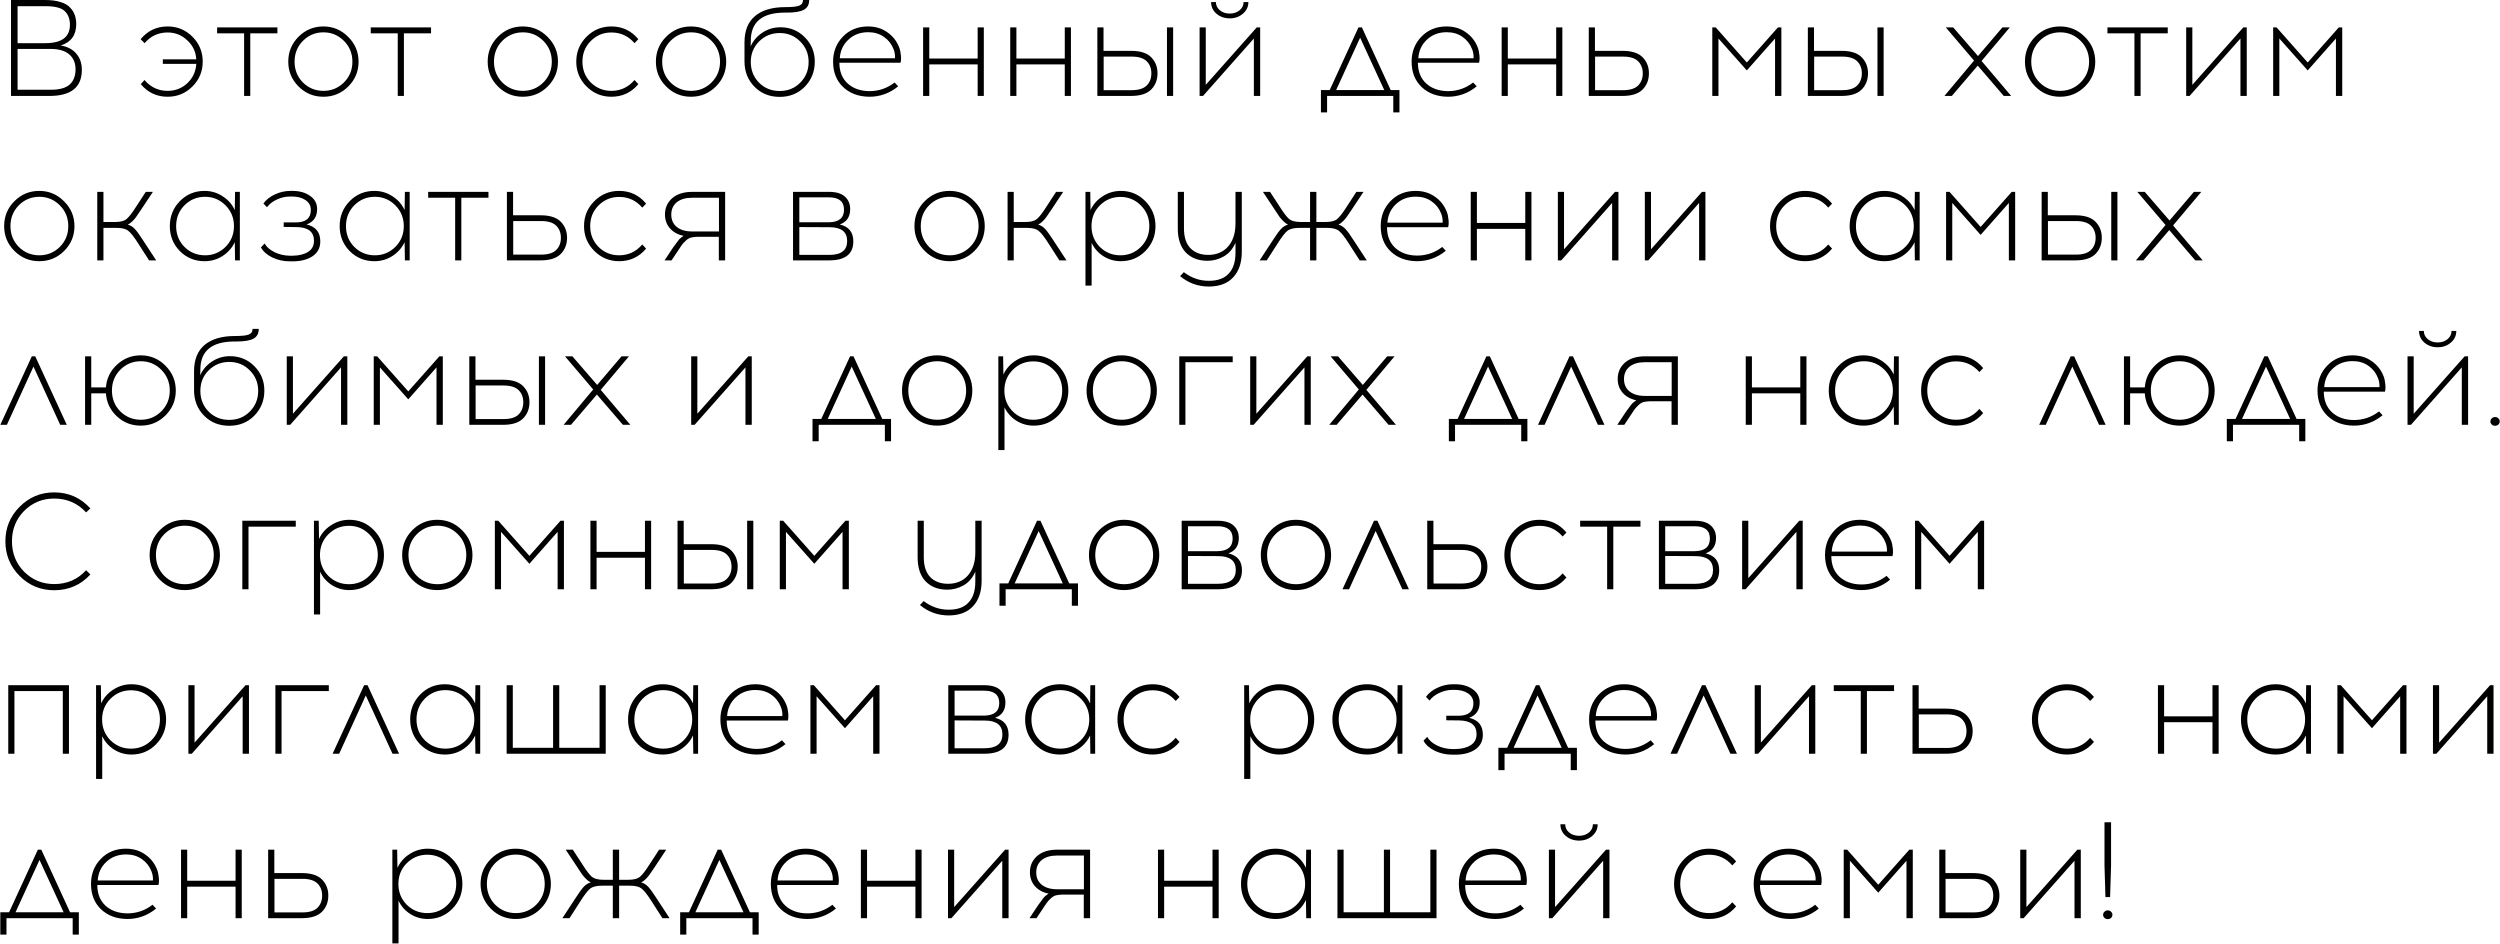 <?xml version="1.0" encoding="UTF-8"?> <svg xmlns="http://www.w3.org/2000/svg" width="2554" height="964" viewBox="0 0 2554 964" fill="none"><path d="M11.24 -6.67572e-06H45.68C52.12 -6.67572e-06 57.533 0.7 61.92 2.1C66.4 3.5 69.713 5.46 71.86 7.98C74.1 10.407 75.64 12.973 76.48 15.68C77.413 18.293 77.88 21.28 77.88 24.64C77.88 35.84 72.607 43.12 62.06 46.48C69.06 47.693 74.38 50.493 78.02 54.88C81.753 59.267 83.62 64.773 83.62 71.4C83.62 89.133 72.607 98 50.58 98H11.24V-6.67572e-06ZM17.96 6.3V44.1H46.24C63.04 44.1 71.44 37.847 71.44 25.34C71.44 19.46 69.713 14.84 66.26 11.48C62.807 8.027 56.133 6.3 46.24 6.3H17.96ZM17.96 49.98V91.7H51.56C60.707 91.7 67.24 89.927 71.16 86.38C75.173 82.74 77.18 77.56 77.18 70.84C77.18 64.307 75.033 59.22 70.74 55.58C66.54 51.847 60.147 49.98 51.56 49.98H17.96ZM171.257 27.02C181.15 27.02 189.597 30.52 196.597 37.52C203.597 44.52 207.097 53.013 207.097 63C207.097 72.893 203.597 81.34 196.597 88.34C189.597 95.34 181.15 98.84 171.257 98.84C160.15 98.84 151.003 94.547 143.817 85.96L147.597 81.76C153.943 89.133 161.83 92.82 171.257 92.82C179.097 92.82 185.817 90.207 191.417 84.98C197.017 79.66 200.05 73.08 200.517 65.24H166.357V60.62H200.517C200.05 52.873 196.97 46.387 191.277 41.16C185.677 35.84 179.003 33.18 171.257 33.18C161.737 33.18 153.897 36.82 147.737 44.1L143.677 40.04C150.863 31.36 160.057 27.02 171.257 27.02ZM255.684 34.02V98H249.384V34.02H221.804V28H283.404V34.02H255.684ZM304.994 37.52C311.994 30.52 320.441 27.02 330.334 27.02C340.227 27.02 348.674 30.567 355.674 37.66C362.767 44.66 366.314 53.107 366.314 63C366.314 72.893 362.814 81.34 355.814 88.34C348.814 95.34 340.321 98.84 330.334 98.84C320.441 98.84 311.994 95.34 304.994 88.34C297.994 81.34 294.494 72.893 294.494 63C294.494 53.013 297.994 44.52 304.994 37.52ZM330.474 33.04C322.261 33.04 315.261 35.933 309.474 41.72C303.781 47.507 300.934 54.6 300.934 63C300.934 71.4 303.781 78.493 309.474 84.28C315.261 89.973 322.261 92.82 330.474 92.82C338.594 92.82 345.547 89.973 351.334 84.28C357.121 78.493 360.014 71.4 360.014 63C360.014 54.6 357.121 47.507 351.334 41.72C345.547 35.933 338.594 33.04 330.474 33.04ZM412.638 34.02V98H406.338V34.02H378.758V28H440.358V34.02H412.638ZM508.705 37.52C515.705 30.52 524.152 27.02 534.045 27.02C543.938 27.02 552.385 30.567 559.385 37.66C566.478 44.66 570.025 53.107 570.025 63C570.025 72.893 566.525 81.34 559.525 88.34C552.525 95.34 544.032 98.84 534.045 98.84C524.152 98.84 515.705 95.34 508.705 88.34C501.705 81.34 498.205 72.893 498.205 63C498.205 53.013 501.705 44.52 508.705 37.52ZM534.185 33.04C525.972 33.04 518.972 35.933 513.185 41.72C507.492 47.507 504.645 54.6 504.645 63C504.645 71.4 507.492 78.493 513.185 84.28C518.972 89.973 525.972 92.82 534.185 92.82C542.305 92.82 549.258 89.973 555.045 84.28C560.832 78.493 563.725 71.4 563.725 63C563.725 54.6 560.832 47.507 555.045 41.72C549.258 35.933 542.305 33.04 534.185 33.04ZM624.553 27.02C635.753 27.02 644.946 31.36 652.133 40.04L648.213 44.1C641.959 36.82 634.073 33.18 624.553 33.18C616.339 33.18 609.339 36.073 603.553 41.86C597.859 47.553 595.013 54.6 595.013 63C595.013 71.4 597.859 78.493 603.553 84.28C609.339 89.973 616.339 92.82 624.553 92.82C633.979 92.82 641.866 89.133 648.213 81.76L652.133 85.96C644.946 94.547 635.753 98.84 624.553 98.84C614.659 98.84 606.213 95.34 599.213 88.34C592.213 81.34 588.713 72.893 588.713 63C588.713 53.013 592.213 44.52 599.213 37.52C606.213 30.52 614.659 27.02 624.553 27.02ZM680.56 37.52C687.56 30.52 696.007 27.02 705.9 27.02C715.794 27.02 724.24 30.567 731.24 37.66C738.334 44.66 741.88 53.107 741.88 63C741.88 72.893 738.38 81.34 731.38 88.34C724.38 95.34 715.887 98.84 705.9 98.84C696.007 98.84 687.56 95.34 680.56 88.34C673.56 81.34 670.06 72.893 670.06 63C670.06 53.013 673.56 44.52 680.56 37.52ZM706.04 33.04C697.827 33.04 690.827 35.933 685.04 41.72C679.347 47.507 676.5 54.6 676.5 63C676.5 71.4 679.347 78.493 685.04 84.28C690.827 89.973 697.827 92.82 706.04 92.82C714.16 92.82 721.114 89.973 726.9 84.28C732.687 78.493 735.58 71.4 735.58 63C735.58 54.6 732.687 47.507 726.9 41.72C721.114 35.933 714.16 33.04 706.04 33.04ZM820.348 -6.67572e-06H826.648C826.648 4.667 824.875 7.98 821.328 9.94C817.781 11.9 811.948 12.88 803.828 12.88H801.868C778.628 12.88 767.008 22.493 767.008 41.72L766.868 47.32C769.481 41.533 773.495 36.867 778.908 33.32C784.415 29.68 790.528 27.86 797.248 27.86C807.141 27.86 815.448 31.267 822.168 38.08C828.981 44.893 832.388 53.2 832.388 63C832.388 73.08 828.981 81.62 822.168 88.62C815.355 95.527 806.815 98.98 796.548 98.98C786.188 98.98 777.601 95.527 770.788 88.62C763.975 81.713 760.568 73.08 760.568 62.72V43.26C760.568 31.407 764.161 22.447 771.348 16.38C778.628 10.313 788.895 7.28 802.148 7.28C809.335 7.28 814.141 6.767 816.568 5.74C819.088 4.713 820.348 2.8 820.348 -6.67572e-06ZM817.408 42.28C811.715 36.587 804.761 33.74 796.548 33.74C788.335 33.74 781.335 36.587 775.548 42.28C769.855 47.973 767.008 54.973 767.008 63.28C767.008 71.68 769.808 78.727 775.408 84.42C781.008 90.113 788.055 92.96 796.548 92.96C804.948 92.96 811.948 90.113 817.548 84.42C823.241 78.727 826.088 71.68 826.088 63.28C826.088 54.973 823.195 47.973 817.408 42.28ZM886.776 27.02C894.336 27.02 900.869 28.98 906.376 32.9C911.976 36.727 916.036 41.86 918.556 48.3C919.489 50.633 920.096 53.433 920.376 56.7C920.656 59.873 920.516 62.347 919.956 64.12H857.516C857.516 72.987 860.316 80.033 865.916 85.26C871.609 90.393 879.029 93.007 888.176 93.1C897.789 93.1 906.376 90.16 913.936 84.28L917.576 88.2C908.896 95.293 899.096 98.84 888.176 98.84C877.163 98.747 868.203 95.433 861.296 88.9C854.483 82.367 851.076 73.733 851.076 63C851.076 52.92 854.389 44.427 861.016 37.52C867.736 30.52 876.323 27.02 886.776 27.02ZM886.916 32.9C878.796 32.9 872.029 35.467 866.616 40.6C861.296 45.64 858.403 51.94 857.936 59.5H914.356C914.543 56.233 914.029 53.107 912.816 50.12C910.763 44.893 907.496 40.74 903.016 37.66C898.536 34.487 893.169 32.9 886.916 32.9ZM1005.07 98H998.769V65.8H949.349V98H943.049V28H949.349V59.78H998.769V28H1005.07V98ZM1094.07 98H1087.77V65.8H1038.35V98H1032.05V28H1038.35V59.78H1087.77V28H1094.07V98ZM1127.36 51.94H1155.5C1164.92 51.94 1171.78 54.133 1176.08 58.52C1180.37 62.907 1182.52 68.367 1182.52 74.9C1182.52 81.527 1180.37 87.033 1176.08 91.42C1171.78 95.807 1164.92 98 1155.5 98H1121.06V28H1127.36V51.94ZM1198.48 98H1192.18V28H1198.48V98ZM1127.5 92.12H1156.06C1163.15 92.12 1168.28 90.533 1171.46 87.36C1174.63 84.187 1176.22 80.033 1176.22 74.9C1176.22 69.86 1174.63 65.753 1171.46 62.58C1168.28 59.407 1163.15 57.82 1156.06 57.82H1127.5V92.12ZM1269.75 14C1266.11 17.173 1261.63 18.76 1256.31 18.76C1250.99 18.76 1246.46 17.173 1242.73 14C1239.09 10.827 1237.27 6.86 1237.27 2.1H1242.17C1242.17 5.46 1243.52 8.26 1246.23 10.5C1248.94 12.74 1252.3 13.86 1256.31 13.86C1260.32 13.86 1263.68 12.74 1266.39 10.5C1269.1 8.26 1270.45 5.46 1270.45 2.1H1275.35C1275.35 6.86 1273.48 10.827 1269.75 14ZM1287.39 98H1280.95V39.34L1229.01 98H1225.51V28H1231.81V86.66L1283.89 28H1287.39V98ZM1429.68 114.8H1423.38V98H1355.76V114.8H1349.46V91.98H1358.42L1387.82 28H1391.32L1420.72 91.98H1429.68V114.8ZM1389.5 38.5L1365 91.98H1414.14L1389.5 38.5ZM1477.81 27.02C1485.37 27.02 1491.9 28.98 1497.41 32.9C1503.01 36.727 1507.07 41.86 1509.59 48.3C1510.52 50.633 1511.13 53.433 1511.41 56.7C1511.69 59.873 1511.55 62.347 1510.99 64.12H1448.55C1448.55 72.987 1451.35 80.033 1456.95 85.26C1462.64 90.393 1470.06 93.007 1479.21 93.1C1488.82 93.1 1497.41 90.16 1504.97 84.28L1508.61 88.2C1499.93 95.293 1490.13 98.84 1479.21 98.84C1468.2 98.747 1459.24 95.433 1452.33 88.9C1445.52 82.367 1442.11 73.733 1442.11 63C1442.11 52.92 1445.42 44.427 1452.05 37.52C1458.77 30.52 1467.36 27.02 1477.81 27.02ZM1477.95 32.9C1469.83 32.9 1463.06 35.467 1457.65 40.6C1452.33 45.64 1449.44 51.94 1448.97 59.5H1505.39C1505.58 56.233 1505.06 53.107 1503.85 50.12C1501.8 44.893 1498.53 40.74 1494.05 37.66C1489.57 34.487 1484.2 32.9 1477.95 32.9ZM1596.1 98H1589.8V65.8H1540.38V98H1534.08V28H1540.38V59.78H1589.8V28H1596.1V98ZM1629.39 51.94H1657.53C1666.96 51.94 1673.82 54.133 1678.11 58.52C1682.4 62.907 1684.55 68.367 1684.55 74.9C1684.55 81.527 1682.4 87.033 1678.11 91.42C1673.82 95.807 1666.96 98 1657.53 98H1623.09V28H1629.39V51.94ZM1629.53 92.12H1658.09C1665.18 92.12 1670.32 90.533 1673.49 87.36C1676.66 84.187 1678.25 80.033 1678.25 74.9C1678.25 69.86 1676.66 65.753 1673.49 62.58C1670.32 59.407 1665.18 57.82 1658.09 57.82H1629.53V92.12ZM1819.84 98H1813.4V39.34L1784.56 71.96L1755.58 39.34V98H1749.28V28H1752.78L1784.56 63.84L1816.34 28H1819.84V98ZM1853.2 51.94H1881.34C1890.76 51.94 1897.62 54.133 1901.92 58.52C1906.21 62.907 1908.36 68.367 1908.36 74.9C1908.36 81.527 1906.21 87.033 1901.92 91.42C1897.62 95.807 1890.76 98 1881.34 98H1846.9V28H1853.2V51.94ZM1924.32 98H1918.02V28H1924.32V98ZM1853.34 92.12H1881.9C1888.99 92.12 1894.12 90.533 1897.3 87.36C1900.47 84.187 1902.06 80.033 1902.06 74.9C1902.06 69.86 1900.47 65.753 1897.3 62.58C1894.12 59.407 1888.99 57.82 1881.9 57.82H1853.34V92.12ZM2020.45 67.06L1993.99 98H1986.43L2016.67 61.88L1987.83 28H1995.39L2020.73 57.26L2045.65 28H2053.21L2024.37 62.3L2054.61 98H2047.05L2020.45 67.06ZM2079.19 37.52C2086.19 30.52 2094.64 27.02 2104.53 27.02C2114.43 27.02 2122.87 30.567 2129.87 37.66C2136.97 44.66 2140.51 53.107 2140.51 63C2140.51 72.893 2137.01 81.34 2130.01 88.34C2123.01 95.34 2114.52 98.84 2104.53 98.84C2094.64 98.84 2086.19 95.34 2079.19 88.34C2072.19 81.34 2068.69 72.893 2068.69 63C2068.69 53.013 2072.19 44.52 2079.19 37.52ZM2104.67 33.04C2096.46 33.04 2089.46 35.933 2083.67 41.72C2077.98 47.507 2075.13 54.6 2075.13 63C2075.13 71.4 2077.98 78.493 2083.67 84.28C2089.46 89.973 2096.46 92.82 2104.67 92.82C2112.79 92.82 2119.75 89.973 2125.53 84.28C2131.32 78.493 2134.21 71.4 2134.21 63C2134.21 54.6 2131.32 47.507 2125.53 41.72C2119.75 35.933 2112.79 33.04 2104.67 33.04ZM2186.84 34.02V98H2180.54V34.02H2152.96V28H2214.56V34.02H2186.84ZM2295.28 98H2288.84V39.34L2236.9 98H2233.4V28H2239.7V86.66L2291.78 28H2295.28V98ZM2392.83 98H2386.39V39.34L2357.55 71.96L2328.57 39.34V98H2322.27V28H2325.77L2357.55 63.84L2389.33 28H2392.83V98ZM14.74 205.52C21.74 198.52 30.187 195.02 40.08 195.02C49.973 195.02 58.42 198.567 65.42 205.66C72.513 212.66 76.06 221.107 76.06 231C76.06 240.893 72.56 249.34 65.56 256.34C58.56 263.34 50.067 266.84 40.08 266.84C30.187 266.84 21.74 263.34 14.74 256.34C7.74 249.34 4.24 240.893 4.24 231C4.24 221.013 7.74 212.52 14.74 205.52ZM40.22 201.04C32.007 201.04 25.007 203.933 19.22 209.72C13.527 215.507 10.68 222.6 10.68 231C10.68 239.4 13.527 246.493 19.22 252.28C25.007 257.973 32.007 260.82 40.22 260.82C48.34 260.82 55.293 257.973 61.08 252.28C66.867 246.493 69.76 239.4 69.76 231C69.76 222.6 66.867 215.507 61.08 209.72C55.293 203.933 48.34 201.04 40.22 201.04ZM152.294 266L141.234 248.78C137.034 242.153 133.674 237.86 131.154 235.9C128.728 233.847 124.808 232.82 119.394 232.82H105.674V266H99.374V196H105.674V226.8H117.434C122.848 226.8 126.768 225.82 129.194 223.86C131.714 221.807 135.074 217.467 139.274 210.84L148.934 196H156.214L144.314 213.92C142.074 217.373 140.394 219.847 139.274 221.34C138.248 222.833 136.941 224.373 135.354 225.96C133.768 227.547 132.181 228.713 130.594 229.46C133.488 230.3 135.961 231.887 138.014 234.22C140.068 236.46 142.821 240.287 146.274 245.7L159.574 266H152.294ZM245.038 266H240.138L239.858 247.38C237.151 253.167 232.998 257.88 227.398 261.52C221.891 265.067 215.731 266.84 208.918 266.84C199.024 266.84 190.624 263.387 183.718 256.48C176.904 249.48 173.498 240.987 173.498 231C173.498 221.013 176.904 212.52 183.718 205.52C190.624 198.52 199.024 195.02 208.918 195.02C215.731 195.02 221.891 196.84 227.398 200.48C232.998 204.027 237.151 208.74 239.858 214.62L240.138 196H245.038V266ZM209.478 260.82C217.598 260.82 224.551 257.973 230.338 252.28C236.124 246.493 239.018 239.4 239.018 231C239.018 222.6 236.124 215.507 230.338 209.72C224.551 203.933 217.598 201.04 209.478 201.04C201.264 201.04 194.264 203.933 188.478 209.72C182.784 215.507 179.938 222.6 179.938 231C179.938 239.4 182.784 246.493 188.478 252.28C194.264 257.973 201.264 260.82 209.478 260.82ZM313.207 229.32C322.54 231.467 327.207 237.207 327.207 246.54C327.207 253.167 324.547 258.253 319.227 261.8C314 265.253 307.28 266.98 299.067 266.98H295.987C289.547 266.98 283.527 265.627 277.927 262.92C272.42 260.12 268.64 256.713 266.587 252.7L270.367 248.78C272.327 252.327 275.687 255.267 280.447 257.6C285.207 259.933 290.387 261.147 295.987 261.24H298.927C305.46 261.147 310.734 259.84 314.747 257.32C318.76 254.8 320.767 251.02 320.767 245.98C320.767 236.74 314.747 232.073 302.707 231.98L289.827 231.84V227.22H302.147C312.414 227.22 317.547 222.973 317.547 214.48C317.547 210.187 315.727 206.827 312.087 204.4C308.54 201.973 303.967 200.76 298.367 200.76H296.407C291.74 200.76 287.214 201.787 282.827 203.84C278.534 205.8 275.174 208.413 272.747 211.68L269.107 207.9C271.814 204.073 275.687 200.993 280.727 198.66C285.86 196.233 291.18 195.02 296.687 195.02H298.787C305.974 195.02 311.947 196.7 316.707 200.06C321.56 203.42 323.987 207.9 323.987 213.5C323.987 221.433 320.394 226.707 313.207 229.32ZM418.534 266H413.634L413.354 247.38C410.647 253.167 406.494 257.88 400.894 261.52C395.387 265.067 389.227 266.84 382.414 266.84C372.521 266.84 364.121 263.387 357.214 256.48C350.401 249.48 346.994 240.987 346.994 231C346.994 221.013 350.401 212.52 357.214 205.52C364.121 198.52 372.521 195.02 382.414 195.02C389.227 195.02 395.387 196.84 400.894 200.48C406.494 204.027 410.647 208.74 413.354 214.62L413.634 196H418.534V266ZM382.974 260.82C391.094 260.82 398.047 257.973 403.834 252.28C409.621 246.493 412.514 239.4 412.514 231C412.514 222.6 409.621 215.507 403.834 209.72C398.047 203.933 391.094 201.04 382.974 201.04C374.761 201.04 367.761 203.933 361.974 209.72C356.281 215.507 353.434 222.6 353.434 231C353.434 239.4 356.281 246.493 361.974 252.28C367.761 257.973 374.761 260.82 382.974 260.82ZM471.29 202.02V266H464.99V202.02H437.41V196H499.01V202.02H471.29ZM524.154 219.94H552.294C561.721 219.94 568.581 222.133 572.874 226.52C577.167 230.907 579.314 236.367 579.314 242.9C579.314 249.527 577.167 255.033 572.874 259.42C568.581 263.807 561.721 266 552.294 266H517.854V196H524.154V219.94ZM524.294 260.12H552.854C559.947 260.12 565.081 258.533 568.254 255.36C571.427 252.187 573.014 248.033 573.014 242.9C573.014 237.86 571.427 233.753 568.254 230.58C565.081 227.407 559.947 225.82 552.854 225.82H524.294V260.12ZM632.482 195.02C643.682 195.02 652.876 199.36 660.062 208.04L656.142 212.1C649.889 204.82 642.002 201.18 632.482 201.18C624.269 201.18 617.269 204.073 611.482 209.86C605.789 215.553 602.942 222.6 602.942 231C602.942 239.4 605.789 246.493 611.482 252.28C617.269 257.973 624.269 260.82 632.482 260.82C641.909 260.82 649.796 257.133 656.142 249.76L660.062 253.96C652.876 262.547 643.682 266.84 632.482 266.84C622.589 266.84 614.142 263.34 607.142 256.34C600.142 249.34 596.642 240.893 596.642 231C596.642 221.013 600.142 212.52 607.142 205.52C614.142 198.52 622.589 195.02 632.482 195.02ZM740.794 266H734.354V241.92H712.374C709.668 242.013 707.428 242.293 705.654 242.76C703.974 243.227 702.248 244.3 700.474 245.98C698.701 247.66 697.348 249.153 696.414 250.46C695.481 251.767 693.801 254.287 691.374 258.02L686.054 266H678.914L685.494 256.06C685.961 255.313 686.708 254.193 687.734 252.7C688.854 251.113 689.648 250.04 690.114 249.48C690.581 248.827 691.234 247.94 692.074 246.82C692.914 245.7 693.568 244.86 694.034 244.3C694.594 243.74 695.248 243.18 695.994 242.62C696.834 241.967 697.628 241.407 698.374 240.94C692.494 239.727 687.828 237.16 684.374 233.24C681.014 229.32 679.334 224.653 679.334 219.24C679.334 212.427 681.761 206.873 686.614 202.58C691.561 198.193 698.514 196 707.474 196H740.794V266ZM734.494 202.02H707.054C700.428 202.02 695.201 203.56 691.374 206.64C687.641 209.72 685.774 213.92 685.774 219.24C685.774 224.56 687.641 228.76 691.374 231.84C695.201 234.92 700.428 236.46 707.054 236.46H734.494V202.02ZM810.159 196H846.839C854.212 196 859.672 197.633 863.219 200.9C866.765 204.167 868.539 208.413 868.539 213.64C868.539 221.573 864.992 226.8 857.899 229.32C867.139 231.467 871.759 237.207 871.759 246.54C871.759 259.513 863.545 266 847.119 266H810.159V196ZM816.599 201.6V227.08H846.699C857.059 226.987 862.239 222.693 862.239 214.2C862.239 205.8 857.059 201.6 846.699 201.6H816.599ZM816.599 260.4H847.259C859.392 260.4 865.459 255.687 865.459 246.26C865.459 236.833 859.439 232.12 847.399 232.12L816.599 231.98V260.4ZM944.701 205.52C951.701 198.52 960.148 195.02 970.041 195.02C979.934 195.02 988.381 198.567 995.381 205.66C1002.47 212.66 1006.02 221.107 1006.02 231C1006.02 240.893 1002.52 249.34 995.521 256.34C988.521 263.34 980.028 266.84 970.041 266.84C960.148 266.84 951.701 263.34 944.701 256.34C937.701 249.34 934.201 240.893 934.201 231C934.201 221.013 937.701 212.52 944.701 205.52ZM970.181 201.04C961.968 201.04 954.968 203.933 949.181 209.72C943.488 215.507 940.641 222.6 940.641 231C940.641 239.4 943.488 246.493 949.181 252.28C954.968 257.973 961.968 260.82 970.181 260.82C978.301 260.82 985.254 257.973 991.041 252.28C996.828 246.493 999.721 239.4 999.721 231C999.721 222.6 996.828 215.507 991.041 209.72C985.254 203.933 978.301 201.04 970.181 201.04ZM1082.26 266L1071.2 248.78C1067 242.153 1063.64 237.86 1061.12 235.9C1058.69 233.847 1054.77 232.82 1049.36 232.82H1035.64V266H1029.34V196H1035.64V226.8H1047.4C1052.81 226.8 1056.73 225.82 1059.16 223.86C1061.68 221.807 1065.04 217.467 1069.24 210.84L1078.9 196H1086.18L1074.28 213.92C1072.04 217.373 1070.36 219.847 1069.24 221.34C1068.21 222.833 1066.9 224.373 1065.32 225.96C1063.73 227.547 1062.14 228.713 1060.56 229.46C1063.45 230.3 1065.92 231.887 1067.98 234.22C1070.03 236.46 1072.78 240.287 1076.24 245.7L1089.54 266H1082.26ZM1145.03 195.02C1154.92 195.02 1163.27 198.52 1170.09 205.52C1176.99 212.52 1180.45 221.013 1180.45 231C1180.45 240.987 1176.99 249.48 1170.09 256.48C1163.27 263.387 1154.92 266.84 1145.03 266.84C1138.49 266.84 1132.52 265.113 1127.11 261.66C1121.79 258.207 1117.82 253.68 1115.21 248.08V291.76H1108.91V196H1113.81L1114.09 214.62C1116.79 208.74 1120.95 204.027 1126.55 200.48C1132.15 196.84 1138.31 195.02 1145.03 195.02ZM1165.47 209.86C1159.77 204.073 1152.82 201.18 1144.61 201.18C1136.39 201.18 1129.39 204.073 1123.61 209.86C1117.91 215.553 1115.07 222.6 1115.07 231C1115.07 239.4 1117.91 246.493 1123.61 252.28C1129.39 257.973 1136.39 260.82 1144.61 260.82C1152.82 260.82 1159.77 257.973 1165.47 252.28C1171.25 246.493 1174.15 239.4 1174.15 231C1174.15 222.6 1171.25 215.553 1165.47 209.86ZM1268.61 196V257.32C1268.61 268.333 1265.71 276.967 1259.93 283.22C1254.23 289.473 1245.97 292.647 1235.15 292.74C1223.95 292.74 1214.1 289.193 1205.61 282.1L1209.39 278.04C1217.23 284.013 1225.81 286.953 1235.15 286.86C1244.11 286.86 1250.83 284.387 1255.31 279.44C1259.88 274.587 1262.17 267.54 1262.17 258.3V247.94C1259.55 254.193 1255.59 258.86 1250.27 261.94C1244.95 264.927 1239.39 266.42 1233.61 266.42C1224.27 266.42 1216.85 263.573 1211.35 257.88C1205.93 252.093 1203.23 243.973 1203.23 233.52V196H1209.53V233.24C1209.53 242.2 1211.72 248.967 1216.11 253.54C1220.59 258.113 1226.65 260.4 1234.31 260.4C1242.8 260.4 1249.57 257.553 1254.61 251.86C1259.65 246.073 1262.17 238.233 1262.17 228.34V196H1268.61ZM1389.04 266L1377.98 248.78C1373.78 242.153 1370.42 237.86 1367.9 235.9C1365.48 233.847 1361.51 232.82 1356 232.82H1344.8V266H1338.36V232.82H1327.16C1321.66 232.82 1317.64 233.847 1315.12 235.9C1312.7 237.86 1309.38 242.153 1305.18 248.78L1294.12 266H1286.84L1300.14 245.7C1303.6 240.287 1306.35 236.46 1308.4 234.22C1310.46 231.887 1312.93 230.3 1315.82 229.46C1314.24 228.713 1312.65 227.547 1311.06 225.96C1309.48 224.373 1308.12 222.833 1307 221.34C1305.98 219.847 1304.34 217.373 1302.1 213.92L1290.2 196H1297.48L1307.14 210.84C1311.34 217.467 1314.66 221.807 1317.08 223.86C1319.6 225.82 1323.62 226.8 1329.12 226.8H1338.36V196H1344.8V226.8H1354.04C1359.55 226.8 1363.52 225.82 1365.94 223.86C1368.46 221.807 1371.82 217.467 1376.02 210.84L1385.68 196H1392.96L1381.06 213.92C1378.82 217.373 1377.14 219.847 1376.02 221.34C1375 222.833 1373.69 224.373 1372.1 225.96C1370.52 227.547 1368.93 228.713 1367.34 229.46C1370.24 230.3 1372.71 231.887 1374.76 234.22C1376.82 236.46 1379.57 240.287 1383.02 245.7L1396.32 266H1389.04ZM1446.23 195.02C1453.79 195.02 1460.32 196.98 1465.83 200.9C1471.43 204.727 1475.49 209.86 1478.01 216.3C1478.94 218.633 1479.55 221.433 1479.83 224.7C1480.11 227.873 1479.97 230.347 1479.41 232.12H1416.97C1416.97 240.987 1419.77 248.033 1425.37 253.26C1431.06 258.393 1438.48 261.007 1447.63 261.1C1457.24 261.1 1465.83 258.16 1473.39 252.28L1477.03 256.2C1468.35 263.293 1458.55 266.84 1447.63 266.84C1436.62 266.747 1427.66 263.433 1420.75 256.9C1413.94 250.367 1410.53 241.733 1410.53 231C1410.53 220.92 1413.84 212.427 1420.47 205.52C1427.19 198.52 1435.78 195.02 1446.23 195.02ZM1446.37 200.9C1438.25 200.9 1431.48 203.467 1426.07 208.6C1420.75 213.64 1417.86 219.94 1417.39 227.5H1473.81C1474 224.233 1473.48 221.107 1472.27 218.12C1470.22 212.893 1466.95 208.74 1462.47 205.66C1457.99 202.487 1452.62 200.9 1446.37 200.9ZM1564.52 266H1558.22V233.8H1508.8V266H1502.5V196H1508.8V227.78H1558.22V196H1564.52V266ZM1653.39 266H1646.95V207.34L1595.01 266H1591.51V196H1597.81V254.66L1649.89 196H1653.39V266ZM1742.25 266H1735.81V207.34L1683.87 266H1680.37V196H1686.67V254.66L1738.75 196H1742.25V266ZM1844.08 195.02C1855.28 195.02 1864.48 199.36 1871.66 208.04L1867.74 212.1C1861.49 204.82 1853.6 201.18 1844.08 201.18C1835.87 201.18 1828.87 204.073 1823.08 209.86C1817.39 215.553 1814.54 222.6 1814.54 231C1814.54 239.4 1817.39 246.493 1823.08 252.28C1828.87 257.973 1835.87 260.82 1844.08 260.82C1853.51 260.82 1861.4 257.133 1867.74 249.76L1871.66 253.96C1864.48 262.547 1855.28 266.84 1844.08 266.84C1834.19 266.84 1825.74 263.34 1818.74 256.34C1811.74 249.34 1808.24 240.893 1808.24 231C1808.24 221.013 1811.74 212.52 1818.74 205.52C1825.74 198.52 1834.19 195.02 1844.08 195.02ZM1961.13 266H1956.23L1955.95 247.38C1953.24 253.167 1949.09 257.88 1943.49 261.52C1937.98 265.067 1931.82 266.84 1925.01 266.84C1915.12 266.84 1906.72 263.387 1899.81 256.48C1893 249.48 1889.59 240.987 1889.59 231C1889.59 221.013 1893 212.52 1899.81 205.52C1906.72 198.52 1915.12 195.02 1925.01 195.02C1931.82 195.02 1937.98 196.84 1943.49 200.48C1949.09 204.027 1953.24 208.74 1955.95 214.62L1956.23 196H1961.13V266ZM1925.57 260.82C1933.69 260.82 1940.64 257.973 1946.43 252.28C1952.22 246.493 1955.11 239.4 1955.11 231C1955.11 222.6 1952.22 215.507 1946.43 209.72C1940.64 203.933 1933.69 201.04 1925.57 201.04C1917.36 201.04 1910.36 203.933 1904.57 209.72C1898.88 215.507 1896.03 222.6 1896.03 231C1896.03 239.4 1898.88 246.493 1904.57 252.28C1910.36 257.973 1917.36 260.82 1925.57 260.82ZM2058.69 266H2052.25V207.34L2023.41 239.96L1994.43 207.34V266H1988.13V196H1991.63L2023.41 231.84L2055.19 196H2058.69V266ZM2092.04 219.94H2120.18C2129.61 219.94 2136.47 222.133 2140.76 226.52C2145.06 230.907 2147.2 236.367 2147.2 242.9C2147.2 249.527 2145.06 255.033 2140.76 259.42C2136.47 263.807 2129.61 266 2120.18 266H2085.74V196H2092.04V219.94ZM2163.16 266H2156.86V196H2163.16V266ZM2092.18 260.12H2120.74C2127.84 260.12 2132.97 258.533 2136.14 255.36C2139.32 252.187 2140.9 248.033 2140.9 242.9C2140.9 237.86 2139.32 233.753 2136.14 230.58C2132.97 227.407 2127.84 225.82 2120.74 225.82H2092.18V260.12ZM2216.1 235.06L2189.64 266H2182.08L2212.32 229.88L2183.48 196H2191.04L2216.38 225.26L2241.3 196H2248.86L2220.02 230.3L2250.26 266H2242.7L2216.1 235.06ZM34.2 374.5L7.04 434H0.32L32.52 364H36.02L68.22 434H61.5L34.2 374.5ZM143.757 363.02C153.65 363.02 162.097 366.567 169.097 373.66C176.097 380.66 179.597 389.107 179.597 399C179.597 408.893 176.097 417.34 169.097 424.34C162.097 431.34 153.65 434.84 143.757 434.84C134.33 434.84 126.21 431.667 119.397 425.32C112.583 418.973 108.85 411.133 108.197 401.8H93.217V434H86.917V364H93.217V395.78H108.197C108.943 386.54 112.723 378.793 119.537 372.54C126.35 366.193 134.423 363.02 143.757 363.02ZM143.897 428.82C152.017 428.82 158.97 425.973 164.757 420.28C170.543 414.493 173.437 407.4 173.437 399C173.437 390.6 170.543 383.507 164.757 377.72C158.97 371.933 152.017 369.04 143.897 369.04C135.683 369.04 128.683 371.933 122.897 377.72C117.203 383.507 114.357 390.6 114.357 399C114.357 407.4 117.203 414.493 122.897 420.28C128.683 425.973 135.683 428.82 143.897 428.82ZM258.024 336H264.324C264.324 340.667 262.551 343.98 259.004 345.94C255.457 347.9 249.624 348.88 241.504 348.88H239.544C216.304 348.88 204.684 358.493 204.684 377.72L204.544 383.32C207.157 377.533 211.171 372.867 216.584 369.32C222.091 365.68 228.204 363.86 234.924 363.86C244.817 363.86 253.124 367.267 259.844 374.08C266.657 380.893 270.064 389.2 270.064 399C270.064 409.08 266.657 417.62 259.844 424.62C253.031 431.527 244.491 434.98 234.224 434.98C223.864 434.98 215.277 431.527 208.464 424.62C201.651 417.713 198.244 409.08 198.244 398.72V379.26C198.244 367.407 201.837 358.447 209.024 352.38C216.304 346.313 226.571 343.28 239.824 343.28C247.011 343.28 251.817 342.767 254.244 341.74C256.764 340.713 258.024 338.8 258.024 336ZM255.084 378.28C249.391 372.587 242.437 369.74 234.224 369.74C226.011 369.74 219.011 372.587 213.224 378.28C207.531 383.973 204.684 390.973 204.684 399.28C204.684 407.68 207.484 414.727 213.084 420.42C218.684 426.113 225.731 428.96 234.224 428.96C242.624 428.96 249.624 426.113 255.224 420.42C260.917 414.727 263.764 407.68 263.764 399.28C263.764 390.973 260.871 383.973 255.084 378.28ZM354.832 434H348.392V375.34L296.452 434H292.952V364H299.252V422.66L351.332 364H354.832V434ZM452.379 434H445.939V375.34L417.099 407.96L388.119 375.34V434H381.819V364H385.319L417.099 399.84L448.879 364H452.379V434ZM485.736 387.94H513.876C523.303 387.94 530.163 390.133 534.456 394.52C538.749 398.907 540.896 404.367 540.896 410.9C540.896 417.527 538.749 423.033 534.456 427.42C530.163 431.807 523.303 434 513.876 434H479.436V364H485.736V387.94ZM556.856 434H550.556V364H556.856V434ZM485.876 428.12H514.436C521.529 428.12 526.663 426.533 529.836 423.36C533.009 420.187 534.596 416.033 534.596 410.9C534.596 405.86 533.009 401.753 529.836 398.58C526.663 395.407 521.529 393.82 514.436 393.82H485.876V428.12ZM609.789 403.06L583.329 434H575.769L606.009 397.88L577.169 364H584.729L610.069 393.26L634.989 364H642.549L613.709 398.3L643.949 434H636.389L609.789 403.06ZM767.996 434H761.556V375.34L709.616 434H706.116V364H712.416V422.66L764.496 364H767.996V434ZM910.286 450.8H903.986V434H836.366V450.8H830.066V427.98H839.026L868.426 364H871.926L901.326 427.98H910.286V450.8ZM870.106 374.5L845.606 427.98H894.746L870.106 374.5ZM931.986 373.52C938.986 366.52 947.433 363.02 957.326 363.02C967.219 363.02 975.666 366.567 982.666 373.66C989.759 380.66 993.306 389.107 993.306 399C993.306 408.893 989.806 417.34 982.806 424.34C975.806 431.34 967.313 434.84 957.326 434.84C947.433 434.84 938.986 431.34 931.986 424.34C924.986 417.34 921.486 408.893 921.486 399C921.486 389.013 924.986 380.52 931.986 373.52ZM957.466 369.04C949.253 369.04 942.253 371.933 936.466 377.72C930.773 383.507 927.926 390.6 927.926 399C927.926 407.4 930.773 414.493 936.466 420.28C942.253 425.973 949.253 428.82 957.466 428.82C965.586 428.82 972.539 425.973 978.326 420.28C984.113 414.493 987.006 407.4 987.006 399C987.006 390.6 984.113 383.507 978.326 377.72C972.539 371.933 965.586 369.04 957.466 369.04ZM1056.02 363.02C1065.92 363.02 1074.27 366.52 1081.08 373.52C1087.99 380.52 1091.44 389.013 1091.44 399C1091.44 408.987 1087.99 417.48 1081.08 424.48C1074.27 431.387 1065.92 434.84 1056.02 434.84C1049.49 434.84 1043.52 433.113 1038.1 429.66C1032.78 426.207 1028.82 421.68 1026.2 416.08V459.76H1019.9V364H1024.8L1025.08 382.62C1027.79 376.74 1031.94 372.027 1037.54 368.48C1043.14 364.84 1049.3 363.02 1056.02 363.02ZM1076.46 377.86C1070.77 372.073 1063.82 369.18 1055.6 369.18C1047.39 369.18 1040.39 372.073 1034.6 377.86C1028.91 383.553 1026.06 390.6 1026.06 399C1026.06 407.4 1028.91 414.493 1034.6 420.28C1040.39 425.973 1047.39 428.82 1055.6 428.82C1063.82 428.82 1070.77 425.973 1076.46 420.28C1082.25 414.493 1085.14 407.4 1085.14 399C1085.14 390.6 1082.25 383.553 1076.46 377.86ZM1120.52 373.52C1127.52 366.52 1135.97 363.02 1145.86 363.02C1155.75 363.02 1164.2 366.567 1171.2 373.66C1178.29 380.66 1181.84 389.107 1181.84 399C1181.84 408.893 1178.34 417.34 1171.34 424.34C1164.34 431.34 1155.85 434.84 1145.86 434.84C1135.97 434.84 1127.52 431.34 1120.52 424.34C1113.52 417.34 1110.02 408.893 1110.02 399C1110.02 389.013 1113.52 380.52 1120.52 373.52ZM1146 369.04C1137.79 369.04 1130.79 371.933 1125 377.72C1119.31 383.507 1116.46 390.6 1116.46 399C1116.46 407.4 1119.31 414.493 1125 420.28C1130.79 425.973 1137.79 428.82 1146 428.82C1154.12 428.82 1161.07 425.973 1166.86 420.28C1172.65 414.493 1175.54 407.4 1175.54 399C1175.54 390.6 1172.65 383.507 1166.86 377.72C1161.07 371.933 1154.12 369.04 1146 369.04ZM1211.03 370.02V434H1204.73V364H1259.33V370.02H1211.03ZM1339.07 434H1332.63V375.34L1280.69 434H1277.19V364H1283.49V422.66L1335.57 364H1339.07V434ZM1391.96 403.06L1365.5 434H1357.94L1388.18 397.88L1359.34 364H1366.9L1392.24 393.26L1417.16 364H1424.72L1395.88 398.3L1426.12 434H1418.56L1391.96 403.06ZM1560.38 450.8H1554.08V434H1486.46V450.8H1480.16V427.98H1489.12L1518.52 364H1522.02L1551.42 427.98H1560.38V450.8ZM1520.2 374.5L1495.7 427.98H1544.84L1520.2 374.5ZM1605.1 374.5L1577.94 434H1571.22L1603.42 364H1606.92L1639.12 434H1632.4L1605.1 374.5ZM1714.1 434H1707.66V409.92H1685.68C1682.97 410.013 1680.73 410.293 1678.96 410.76C1677.28 411.227 1675.55 412.3 1673.78 413.98C1672 415.66 1670.65 417.153 1669.72 418.46C1668.78 419.767 1667.1 422.287 1664.68 426.02L1659.36 434H1652.22L1658.8 424.06C1659.26 423.313 1660.01 422.193 1661.04 420.7C1662.16 419.113 1662.95 418.04 1663.42 417.48C1663.88 416.827 1664.54 415.94 1665.38 414.82C1666.22 413.7 1666.87 412.86 1667.34 412.3C1667.9 411.74 1668.55 411.18 1669.3 410.62C1670.14 409.967 1670.93 409.407 1671.68 408.94C1665.8 407.727 1661.13 405.16 1657.68 401.24C1654.32 397.32 1652.64 392.653 1652.64 387.24C1652.64 380.427 1655.06 374.873 1659.92 370.58C1664.86 366.193 1671.82 364 1680.78 364H1714.1V434ZM1707.8 370.02H1680.35C1673.73 370.02 1668.5 371.56 1664.68 374.64C1660.94 377.72 1659.08 381.92 1659.08 387.24C1659.08 392.56 1660.94 396.76 1664.68 399.84C1668.5 402.92 1673.73 404.46 1680.35 404.46H1707.8V370.02ZM1845.48 434H1839.18V401.8H1789.76V434H1783.46V364H1789.76V395.78H1839.18V364H1845.48V434ZM1939.8 434H1934.9L1934.62 415.38C1931.92 421.167 1927.76 425.88 1922.16 429.52C1916.66 433.067 1910.5 434.84 1903.68 434.84C1893.79 434.84 1885.39 431.387 1878.48 424.48C1871.67 417.48 1868.26 408.987 1868.26 399C1868.26 389.013 1871.67 380.52 1878.48 373.52C1885.39 366.52 1893.79 363.02 1903.68 363.02C1910.5 363.02 1916.66 364.84 1922.16 368.48C1927.76 372.027 1931.92 376.74 1934.62 382.62L1934.9 364H1939.8V434ZM1904.24 428.82C1912.36 428.82 1919.32 425.973 1925.1 420.28C1930.89 414.493 1933.78 407.4 1933.78 399C1933.78 390.6 1930.89 383.507 1925.1 377.72C1919.32 371.933 1912.36 369.04 1904.24 369.04C1896.03 369.04 1889.03 371.933 1883.24 377.72C1877.55 383.507 1874.7 390.6 1874.7 399C1874.7 407.4 1877.55 414.493 1883.24 420.28C1889.03 425.973 1896.03 428.82 1904.24 428.82ZM1998.44 363.02C2009.64 363.02 2018.83 367.36 2026.02 376.04L2022.1 380.1C2015.85 372.82 2007.96 369.18 1998.44 369.18C1990.23 369.18 1983.23 372.073 1977.44 377.86C1971.75 383.553 1968.9 390.6 1968.9 399C1968.9 407.4 1971.75 414.493 1977.44 420.28C1983.23 425.973 1990.23 428.82 1998.44 428.82C2007.87 428.82 2015.75 425.133 2022.1 417.76L2026.02 421.96C2018.83 430.547 2009.64 434.84 1998.44 434.84C1988.55 434.84 1980.1 431.34 1973.1 424.34C1966.1 417.34 1962.6 408.893 1962.6 399C1962.6 389.013 1966.1 380.52 1973.1 373.52C1980.1 366.52 1988.55 363.02 1998.44 363.02ZM2117.11 374.5L2089.95 434H2083.23L2115.43 364H2118.93L2151.13 434H2144.41L2117.11 374.5ZM2226.67 363.02C2236.56 363.02 2245.01 366.567 2252.01 373.66C2259.01 380.66 2262.51 389.107 2262.51 399C2262.51 408.893 2259.01 417.34 2252.01 424.34C2245.01 431.34 2236.56 434.84 2226.67 434.84C2217.24 434.84 2209.12 431.667 2202.31 425.32C2195.49 418.973 2191.76 411.133 2191.11 401.8H2176.13V434H2169.83V364H2176.13V395.78H2191.11C2191.85 386.54 2195.63 378.793 2202.45 372.54C2209.26 366.193 2217.33 363.02 2226.67 363.02ZM2226.81 428.82C2234.93 428.82 2241.88 425.973 2247.67 420.28C2253.45 414.493 2256.35 407.4 2256.35 399C2256.35 390.6 2253.45 383.507 2247.67 377.72C2241.88 371.933 2234.93 369.04 2226.81 369.04C2218.59 369.04 2211.59 371.933 2205.81 377.72C2200.11 383.507 2197.27 390.6 2197.27 399C2197.27 407.4 2200.11 414.493 2205.81 420.28C2211.59 425.973 2218.59 428.82 2226.81 428.82ZM2355.13 450.8H2348.83V434H2281.21V450.8H2274.91V427.98H2283.87L2313.27 364H2316.77L2346.17 427.98H2355.13V450.8ZM2314.95 374.5L2290.45 427.98H2339.59L2314.95 374.5ZM2403.26 363.02C2410.82 363.02 2417.35 364.98 2422.86 368.9C2428.46 372.727 2432.52 377.86 2435.04 384.3C2435.97 386.633 2436.58 389.433 2436.86 392.7C2437.14 395.873 2437 398.347 2436.44 400.12H2374C2374 408.987 2376.8 416.033 2382.4 421.26C2388.09 426.393 2395.51 429.007 2404.66 429.1C2414.27 429.1 2422.86 426.16 2430.42 420.28L2434.06 424.2C2425.38 431.293 2415.58 434.84 2404.66 434.84C2393.65 434.747 2384.69 431.433 2377.78 424.9C2370.97 418.367 2367.56 409.733 2367.56 399C2367.56 388.92 2370.87 380.427 2377.5 373.52C2384.22 366.52 2392.81 363.02 2403.26 363.02ZM2403.4 368.9C2395.28 368.9 2388.51 371.467 2383.1 376.6C2377.78 381.64 2374.89 387.94 2374.42 395.5H2430.84C2431.03 392.233 2430.51 389.107 2429.3 386.12C2427.25 380.893 2423.98 376.74 2419.5 373.66C2415.02 370.487 2409.65 368.9 2403.4 368.9ZM2503.77 350C2500.13 353.173 2495.65 354.76 2490.33 354.76C2485.01 354.76 2480.49 353.173 2476.75 350C2473.11 346.827 2471.29 342.86 2471.29 338.1H2476.19C2476.19 341.46 2477.55 344.26 2480.25 346.5C2482.96 348.74 2486.32 349.86 2490.33 349.86C2494.35 349.86 2497.71 348.74 2500.41 346.5C2503.12 344.26 2504.47 341.46 2504.47 338.1H2509.37C2509.37 342.86 2507.51 346.827 2503.77 350ZM2521.41 434H2514.97V375.34L2463.03 434H2459.53V364H2465.83V422.66L2517.91 364H2521.41V434ZM2545.6 427.42C2546.53 426.487 2547.65 426.02 2548.96 426.02C2550.27 426.02 2551.39 426.487 2552.32 427.42C2553.25 428.26 2553.72 429.287 2553.72 430.5C2553.72 431.713 2553.25 432.787 2552.32 433.72C2551.39 434.56 2550.27 434.98 2548.96 434.98C2547.65 434.98 2546.53 434.56 2545.6 433.72C2544.67 432.787 2544.2 431.713 2544.2 430.5C2544.2 429.287 2544.67 428.26 2545.6 427.42ZM55.34 503.02C70.087 503.02 82.407 508.48 92.3 519.4L87.96 523.46C79.28 514.033 68.407 509.32 55.34 509.32C43.3 509.32 33.08 513.52 24.68 521.92C16.373 530.32 12.22 540.68 12.22 553C12.22 565.32 16.373 575.68 24.68 584.08C33.08 592.48 43.3 596.68 55.34 596.68C68.5 596.68 79.373 591.967 87.96 582.54L92.3 586.88C82.5 597.613 70.18 602.98 55.34 602.98C41.527 602.98 29.767 598.127 20.06 588.42C10.353 578.62 5.5 566.813 5.5 553C5.5 539.187 10.353 527.427 20.06 517.72C29.767 507.92 41.527 503.02 55.34 503.02ZM163.353 541.52C170.353 534.52 178.8 531.02 188.693 531.02C198.587 531.02 207.033 534.567 214.033 541.66C221.127 548.66 224.673 557.107 224.673 567C224.673 576.893 221.173 585.34 214.173 592.34C207.173 599.34 198.68 602.84 188.693 602.84C178.8 602.84 170.353 599.34 163.353 592.34C156.353 585.34 152.853 576.893 152.853 567C152.853 557.013 156.353 548.52 163.353 541.52ZM188.833 537.04C180.62 537.04 173.62 539.933 167.833 545.72C162.14 551.507 159.293 558.6 159.293 567C159.293 575.4 162.14 582.493 167.833 588.28C173.62 593.973 180.62 596.82 188.833 596.82C196.953 596.82 203.907 593.973 209.693 588.28C215.48 582.493 218.373 575.4 218.373 567C218.373 558.6 215.48 551.507 209.693 545.72C203.907 539.933 196.953 537.04 188.833 537.04ZM253.861 538.02V602H247.561V532H302.161V538.02H253.861ZM356.842 531.02C366.735 531.02 375.089 534.52 381.902 541.52C388.809 548.52 392.262 557.013 392.262 567C392.262 576.987 388.809 585.48 381.902 592.48C375.089 599.387 366.735 602.84 356.842 602.84C350.309 602.84 344.335 601.113 338.922 597.66C333.602 594.207 329.635 589.68 327.022 584.08V627.76H320.722V532H325.622L325.902 550.62C328.609 544.74 332.762 540.027 338.362 536.48C343.962 532.84 350.122 531.02 356.842 531.02ZM377.282 545.86C371.589 540.073 364.635 537.18 356.422 537.18C348.209 537.18 341.209 540.073 335.422 545.86C329.729 551.553 326.882 558.6 326.882 567C326.882 575.4 329.729 582.493 335.422 588.28C341.209 593.973 348.209 596.82 356.422 596.82C364.635 596.82 371.589 593.973 377.282 588.28C383.069 582.493 385.962 575.4 385.962 567C385.962 558.6 383.069 551.553 377.282 545.86ZM421.342 541.52C428.342 534.52 436.788 531.02 446.682 531.02C456.575 531.02 465.022 534.567 472.022 541.66C479.115 548.66 482.662 557.107 482.662 567C482.662 576.893 479.162 585.34 472.162 592.34C465.162 599.34 456.668 602.84 446.682 602.84C436.788 602.84 428.342 599.34 421.342 592.34C414.342 585.34 410.842 576.893 410.842 567C410.842 557.013 414.342 548.52 421.342 541.52ZM446.822 537.04C438.608 537.04 431.608 539.933 425.822 545.72C420.128 551.507 417.282 558.6 417.282 567C417.282 575.4 420.128 582.493 425.822 588.28C431.608 593.973 438.608 596.82 446.822 596.82C454.942 596.82 461.895 593.973 467.682 588.28C473.468 582.493 476.362 575.4 476.362 567C476.362 558.6 473.468 551.507 467.682 545.72C461.895 539.933 454.942 537.04 446.822 537.04ZM576.109 602H569.669V543.34L540.829 575.96L511.849 543.34V602H505.549V532H509.049L540.829 567.84L572.609 532H576.109V602ZM665.187 602H658.887V569.8H609.467V602H603.167V532H609.467V563.78H658.887V532H665.187V602ZM698.47 555.94H726.61C736.037 555.94 742.897 558.133 747.19 562.52C751.484 566.907 753.63 572.367 753.63 578.9C753.63 585.527 751.484 591.033 747.19 595.42C742.897 599.807 736.037 602 726.61 602H692.17V532H698.47V555.94ZM769.59 602H763.29V532H769.59V602ZM698.61 596.12H727.17C734.264 596.12 739.397 594.533 742.57 591.36C745.744 588.187 747.33 584.033 747.33 578.9C747.33 573.86 745.744 569.753 742.57 566.58C739.397 563.407 734.264 561.82 727.17 561.82H698.61V596.12ZM867.184 602H860.744V543.34L831.904 575.96L802.924 543.34V602H796.624V532H800.124L831.904 567.84L863.684 532H867.184V602ZM1002.82 532V593.32C1002.82 604.333 999.931 612.967 994.144 619.22C988.451 625.473 980.191 628.647 969.364 628.74C958.164 628.74 948.317 625.193 939.824 618.1L943.604 614.04C951.444 620.013 960.031 622.953 969.364 622.86C978.324 622.86 985.044 620.387 989.524 615.44C994.097 610.587 996.384 603.54 996.384 594.3V583.94C993.771 590.193 989.804 594.86 984.484 597.94C979.164 600.927 973.611 602.42 967.824 602.42C958.491 602.42 951.071 599.573 945.564 593.88C940.151 588.093 937.444 579.973 937.444 569.52V532H943.744V569.24C943.744 578.2 945.937 584.967 950.324 589.54C954.804 594.113 960.871 596.4 968.524 596.4C977.017 596.4 983.784 593.553 988.824 587.86C993.864 582.073 996.384 574.233 996.384 564.34V532H1002.82ZM1101.28 618.8H1094.98V602H1027.36V618.8H1021.06V595.98H1030.02L1059.42 532H1062.92L1092.32 595.98H1101.28V618.8ZM1061.1 542.5L1036.6 595.98H1085.74L1061.1 542.5ZM1122.98 541.52C1129.98 534.52 1138.43 531.02 1148.32 531.02C1158.22 531.02 1166.66 534.567 1173.66 541.66C1180.76 548.66 1184.3 557.107 1184.3 567C1184.3 576.893 1180.8 585.34 1173.8 592.34C1166.8 599.34 1158.31 602.84 1148.32 602.84C1138.43 602.84 1129.98 599.34 1122.98 592.34C1115.98 585.34 1112.48 576.893 1112.48 567C1112.48 557.013 1115.98 548.52 1122.98 541.52ZM1148.46 537.04C1140.25 537.04 1133.25 539.933 1127.46 545.72C1121.77 551.507 1118.92 558.6 1118.92 567C1118.92 575.4 1121.77 582.493 1127.46 588.28C1133.25 593.973 1140.25 596.82 1148.46 596.82C1156.58 596.82 1163.54 593.973 1169.32 588.28C1175.11 582.493 1178 575.4 1178 567C1178 558.6 1175.11 551.507 1169.32 545.72C1163.54 539.933 1156.58 537.04 1148.46 537.04ZM1207.19 532H1243.87C1251.24 532 1256.7 533.633 1260.25 536.9C1263.8 540.167 1265.57 544.413 1265.57 549.64C1265.57 557.573 1262.02 562.8 1254.93 565.32C1264.17 567.467 1268.79 573.207 1268.79 582.54C1268.79 595.513 1260.58 602 1244.15 602H1207.19V532ZM1213.63 537.6V563.08H1243.73C1254.09 562.987 1259.27 558.693 1259.27 550.2C1259.27 541.8 1254.09 537.6 1243.73 537.6H1213.63ZM1213.63 596.4H1244.29C1256.42 596.4 1262.49 591.687 1262.49 582.26C1262.49 572.833 1256.47 568.12 1244.43 568.12L1213.63 567.98V596.4ZM1298.53 541.52C1305.53 534.52 1313.98 531.02 1323.87 531.02C1333.76 531.02 1342.21 534.567 1349.21 541.66C1356.3 548.66 1359.85 557.107 1359.85 567C1359.85 576.893 1356.35 585.34 1349.35 592.34C1342.35 599.34 1333.86 602.84 1323.87 602.84C1313.98 602.84 1305.53 599.34 1298.53 592.34C1291.53 585.34 1288.03 576.893 1288.03 567C1288.03 557.013 1291.53 548.52 1298.53 541.52ZM1324.01 537.04C1315.8 537.04 1308.8 539.933 1303.01 545.72C1297.32 551.507 1294.47 558.6 1294.47 567C1294.47 575.4 1297.32 582.493 1303.01 588.28C1308.8 593.973 1315.8 596.82 1324.01 596.82C1332.13 596.82 1339.08 593.973 1344.87 588.28C1350.66 582.493 1353.55 575.4 1353.55 567C1353.55 558.6 1350.66 551.507 1344.87 545.72C1339.08 539.933 1332.13 537.04 1324.01 537.04ZM1405.35 542.5L1378.19 602H1371.47L1403.67 532H1407.17L1439.37 602H1432.65L1405.35 542.5ZM1464.37 555.94H1492.51C1501.94 555.94 1508.8 558.133 1513.09 562.52C1517.38 566.907 1519.53 572.367 1519.53 578.9C1519.53 585.527 1517.38 591.033 1513.09 595.42C1508.8 599.807 1501.94 602 1492.51 602H1458.07V532H1464.37V555.94ZM1464.51 596.12H1493.07C1500.16 596.12 1505.3 594.533 1508.47 591.36C1511.64 588.187 1513.23 584.033 1513.23 578.9C1513.23 573.86 1511.64 569.753 1508.47 566.58C1505.3 563.407 1500.16 561.82 1493.07 561.82H1464.51V596.12ZM1572.7 531.02C1583.9 531.02 1593.09 535.36 1600.28 544.04L1596.36 548.1C1590.1 540.82 1582.22 537.18 1572.7 537.18C1564.48 537.18 1557.48 540.073 1551.7 545.86C1546 551.553 1543.16 558.6 1543.16 567C1543.16 575.4 1546 582.493 1551.7 588.28C1557.48 593.973 1564.48 596.82 1572.7 596.82C1582.12 596.82 1590.01 593.133 1596.36 585.76L1600.28 589.96C1593.09 598.547 1583.9 602.84 1572.7 602.84C1562.8 602.84 1554.36 599.34 1547.36 592.34C1540.36 585.34 1536.86 576.893 1536.86 567C1536.86 557.013 1540.36 548.52 1547.36 541.52C1554.36 534.52 1562.8 531.02 1572.7 531.02ZM1648.16 538.02V602H1641.86V538.02H1614.28V532H1675.88V538.02H1648.16ZM1694.73 532H1731.41C1738.78 532 1744.24 533.633 1747.79 536.9C1751.34 540.167 1753.11 544.413 1753.11 549.64C1753.11 557.573 1749.56 562.8 1742.47 565.32C1751.71 567.467 1756.33 573.207 1756.33 582.54C1756.33 595.513 1748.12 602 1731.69 602H1694.73V532ZM1701.17 537.6V563.08H1731.27C1741.63 562.987 1746.81 558.693 1746.81 550.2C1746.81 541.8 1741.63 537.6 1731.27 537.6H1701.17ZM1701.17 596.4H1731.83C1743.96 596.4 1750.03 591.687 1750.03 582.26C1750.03 572.833 1744.01 568.12 1731.97 568.12L1701.17 567.98V596.4ZM1841.65 602H1835.21V543.34L1783.27 602H1779.77V532H1786.07V590.66L1838.15 532H1841.65V602ZM1900.14 531.02C1907.7 531.02 1914.23 532.98 1919.74 536.9C1925.34 540.727 1929.4 545.86 1931.92 552.3C1932.85 554.633 1933.46 557.433 1933.74 560.7C1934.02 563.873 1933.88 566.347 1933.32 568.12H1870.88C1870.88 576.987 1873.68 584.033 1879.28 589.26C1884.97 594.393 1892.39 597.007 1901.54 597.1C1911.15 597.1 1919.74 594.16 1927.3 588.28L1930.94 592.2C1922.26 599.293 1912.46 602.84 1901.54 602.84C1890.52 602.747 1881.56 599.433 1874.66 592.9C1867.84 586.367 1864.44 577.733 1864.44 567C1864.44 556.92 1867.75 548.427 1874.38 541.52C1881.1 534.52 1889.68 531.02 1900.14 531.02ZM1900.28 536.9C1892.16 536.9 1885.39 539.467 1879.98 544.6C1874.66 549.64 1871.76 555.94 1871.3 563.5H1927.72C1927.9 560.233 1927.39 557.107 1926.18 554.12C1924.12 548.893 1920.86 544.74 1916.38 541.66C1911.9 538.487 1906.53 536.9 1900.28 536.9ZM2026.97 602H2020.53V543.34L1991.69 575.96L1962.71 543.34V602H1956.41V532H1959.91L1991.69 567.84L2023.47 532H2026.97V602ZM70.46 770H64.16V706.02H14.74V770H8.44V700H70.46V770ZM134.264 699.02C144.157 699.02 152.511 702.52 159.324 709.52C166.231 716.52 169.684 725.013 169.684 735C169.684 744.987 166.231 753.48 159.324 760.48C152.511 767.387 144.157 770.84 134.264 770.84C127.731 770.84 121.757 769.113 116.344 765.66C111.024 762.207 107.057 757.68 104.444 752.08V795.76H98.144V700H103.044L103.324 718.62C106.031 712.74 110.184 708.027 115.784 704.48C121.384 700.84 127.544 699.02 134.264 699.02ZM154.704 713.86C149.011 708.073 142.057 705.18 133.844 705.18C125.631 705.18 118.631 708.073 112.844 713.86C107.151 719.553 104.304 726.6 104.304 735C104.304 743.4 107.151 750.493 112.844 756.28C118.631 761.973 125.631 764.82 133.844 764.82C142.057 764.82 149.011 761.973 154.704 756.28C160.491 750.493 163.384 743.4 163.384 735C163.384 726.6 160.491 719.553 154.704 713.86ZM254.343 770H247.903V711.34L195.963 770H192.463V700H198.763V758.66L250.843 700H254.343V770ZM287.631 706.02V770H281.331V700H335.931V706.02H287.631ZM373.673 710.5L346.513 770H339.793L371.993 700H375.493L407.693 770H400.973L373.673 710.5ZM490.585 770H485.685L485.405 751.38C482.698 757.167 478.545 761.88 472.945 765.52C467.438 769.067 461.278 770.84 454.465 770.84C444.571 770.84 436.171 767.387 429.265 760.48C422.451 753.48 419.045 744.987 419.045 735C419.045 725.013 422.451 716.52 429.265 709.52C436.171 702.52 444.571 699.02 454.465 699.02C461.278 699.02 467.438 700.84 472.945 704.48C478.545 708.027 482.698 712.74 485.405 718.62L485.685 700H490.585V770ZM455.025 764.82C463.145 764.82 470.098 761.973 475.885 756.28C481.671 750.493 484.565 743.4 484.565 735C484.565 726.6 481.671 719.507 475.885 713.72C470.098 707.933 463.145 705.04 455.025 705.04C446.811 705.04 439.811 707.933 434.025 713.72C428.331 719.507 425.485 726.6 425.485 735C425.485 743.4 428.331 750.493 434.025 756.28C439.811 761.973 446.811 764.82 455.025 764.82ZM618.801 770H517.581V700H523.881V763.98H565.041V700H571.341V763.98H612.501V700H618.801V770ZM713.163 770H708.263L707.983 751.38C705.276 757.167 701.123 761.88 695.523 765.52C690.016 769.067 683.856 770.84 677.043 770.84C667.149 770.84 658.749 767.387 651.843 760.48C645.029 753.48 641.623 744.987 641.623 735C641.623 725.013 645.029 716.52 651.843 709.52C658.749 702.52 667.149 699.02 677.043 699.02C683.856 699.02 690.016 700.84 695.523 704.48C701.123 708.027 705.276 712.74 707.983 718.62L708.263 700H713.163V770ZM677.603 764.82C685.723 764.82 692.676 761.973 698.463 756.28C704.249 750.493 707.143 743.4 707.143 735C707.143 726.6 704.249 719.507 698.463 713.72C692.676 707.933 685.723 705.04 677.603 705.04C669.389 705.04 662.389 707.933 656.603 713.72C650.909 719.507 648.063 726.6 648.063 735C648.063 743.4 650.909 750.493 656.603 756.28C662.389 761.973 669.389 764.82 677.603 764.82ZM771.659 699.02C779.219 699.02 785.752 700.98 791.259 704.9C796.859 708.727 800.919 713.86 803.439 720.3C804.372 722.633 804.979 725.433 805.259 728.7C805.539 731.873 805.399 734.347 804.839 736.12H742.399C742.399 744.987 745.199 752.033 750.799 757.26C756.492 762.393 763.912 765.007 773.059 765.1C782.672 765.1 791.259 762.16 798.819 756.28L802.459 760.2C793.779 767.293 783.979 770.84 773.059 770.84C762.045 770.747 753.085 767.433 746.179 760.9C739.365 754.367 735.959 745.733 735.959 735C735.959 724.92 739.272 716.427 745.899 709.52C752.619 702.52 761.205 699.02 771.659 699.02ZM771.799 704.9C763.679 704.9 756.912 707.467 751.499 712.6C746.179 717.64 743.285 723.94 742.819 731.5H799.239C799.425 728.233 798.912 725.107 797.699 722.12C795.645 716.893 792.379 712.74 787.899 709.66C783.419 706.487 778.052 704.9 771.799 704.9ZM898.492 770H892.052V711.34L863.212 743.96L834.232 711.34V770H827.932V700H831.432L863.212 735.84L894.992 700H898.492V770ZM968.753 700H1005.43C1012.81 700 1018.27 701.633 1021.81 704.9C1025.36 708.167 1027.13 712.413 1027.13 717.64C1027.13 725.573 1023.59 730.8 1016.49 733.32C1025.73 735.467 1030.35 741.207 1030.35 750.54C1030.35 763.513 1022.14 770 1005.71 770H968.753V700ZM975.193 705.6V731.08H1005.29C1015.65 730.987 1020.83 726.693 1020.83 718.2C1020.83 709.8 1015.65 705.6 1005.29 705.6H975.193ZM975.193 764.4H1005.85C1017.99 764.4 1024.05 759.687 1024.05 750.26C1024.05 740.833 1018.03 736.12 1005.99 736.12L975.193 735.98V764.4ZM1118.81 770H1113.91L1113.63 751.38C1110.92 757.167 1106.77 761.88 1101.17 765.52C1095.66 769.067 1089.5 770.84 1082.69 770.84C1072.79 770.84 1064.39 767.387 1057.49 760.48C1050.67 753.48 1047.27 744.987 1047.27 735C1047.27 725.013 1050.67 716.52 1057.49 709.52C1064.39 702.52 1072.79 699.02 1082.69 699.02C1089.5 699.02 1095.66 700.84 1101.17 704.48C1106.77 708.027 1110.92 712.74 1113.63 718.62L1113.91 700H1118.81V770ZM1083.25 764.82C1091.37 764.82 1098.32 761.973 1104.11 756.28C1109.89 750.493 1112.79 743.4 1112.79 735C1112.79 726.6 1109.89 719.507 1104.11 713.72C1098.32 707.933 1091.37 705.04 1083.25 705.04C1075.03 705.04 1068.03 707.933 1062.25 713.72C1056.55 719.507 1053.71 726.6 1053.71 735C1053.71 743.4 1056.55 750.493 1062.25 756.28C1068.03 761.973 1075.03 764.82 1083.25 764.82ZM1177.44 699.02C1188.64 699.02 1197.84 703.36 1205.02 712.04L1201.1 716.1C1194.85 708.82 1186.96 705.18 1177.44 705.18C1169.23 705.18 1162.23 708.073 1156.44 713.86C1150.75 719.553 1147.9 726.6 1147.9 735C1147.9 743.4 1150.75 750.493 1156.44 756.28C1162.23 761.973 1169.23 764.82 1177.44 764.82C1186.87 764.82 1194.76 761.133 1201.1 753.76L1205.02 757.96C1197.84 766.547 1188.64 770.84 1177.44 770.84C1167.55 770.84 1159.1 767.34 1152.1 760.34C1145.1 753.34 1141.6 744.893 1141.6 735C1141.6 725.013 1145.1 716.52 1152.1 709.52C1159.1 702.52 1167.55 699.02 1177.44 699.02ZM1307.17 699.02C1317.07 699.02 1325.42 702.52 1332.23 709.52C1339.14 716.52 1342.59 725.013 1342.59 735C1342.59 744.987 1339.14 753.48 1332.23 760.48C1325.42 767.387 1317.07 770.84 1307.17 770.84C1300.64 770.84 1294.67 769.113 1289.25 765.66C1283.93 762.207 1279.97 757.68 1277.35 752.08V795.76H1271.05V700H1275.95L1276.23 718.62C1278.94 712.74 1283.09 708.027 1288.69 704.48C1294.29 700.84 1300.45 699.02 1307.17 699.02ZM1327.61 713.86C1321.92 708.073 1314.97 705.18 1306.75 705.18C1298.54 705.18 1291.54 708.073 1285.75 713.86C1280.06 719.553 1277.21 726.6 1277.21 735C1277.21 743.4 1280.06 750.493 1285.75 756.28C1291.54 761.973 1298.54 764.82 1306.75 764.82C1314.97 764.82 1321.92 761.973 1327.61 756.28C1333.4 750.493 1336.29 743.4 1336.29 735C1336.29 726.6 1333.4 719.553 1327.61 713.86ZM1432.71 770H1427.81L1427.53 751.38C1424.83 757.167 1420.67 761.88 1415.07 765.52C1409.57 769.067 1403.41 770.84 1396.59 770.84C1386.7 770.84 1378.3 767.387 1371.39 760.48C1364.58 753.48 1361.17 744.987 1361.17 735C1361.17 725.013 1364.58 716.52 1371.39 709.52C1378.3 702.52 1386.7 699.02 1396.59 699.02C1403.41 699.02 1409.57 700.84 1415.07 704.48C1420.67 708.027 1424.83 712.74 1427.53 718.62L1427.81 700H1432.71V770ZM1397.15 764.82C1405.27 764.82 1412.23 761.973 1418.01 756.28C1423.8 750.493 1426.69 743.4 1426.69 735C1426.69 726.6 1423.8 719.507 1418.01 713.72C1412.23 707.933 1405.27 705.04 1397.15 705.04C1388.94 705.04 1381.94 707.933 1376.15 713.72C1370.46 719.507 1367.61 726.6 1367.61 735C1367.61 743.4 1370.46 750.493 1376.15 756.28C1381.94 761.973 1388.94 764.82 1397.15 764.82ZM1500.88 733.32C1510.22 735.467 1514.88 741.207 1514.88 750.54C1514.88 757.167 1512.22 762.253 1506.9 765.8C1501.68 769.253 1494.96 770.98 1486.74 770.98H1483.66C1477.22 770.98 1471.2 769.627 1465.6 766.92C1460.1 764.12 1456.32 760.713 1454.26 756.7L1458.04 752.78C1460 756.327 1463.36 759.267 1468.12 761.6C1472.88 763.933 1478.06 765.147 1483.66 765.24H1486.6C1493.14 765.147 1498.41 763.84 1502.42 761.32C1506.44 758.8 1508.44 755.02 1508.44 749.98C1508.44 740.74 1502.42 736.073 1490.38 735.98L1477.5 735.84V731.22H1489.82C1500.09 731.22 1505.22 726.973 1505.22 718.48C1505.22 714.187 1503.4 710.827 1499.76 708.4C1496.22 705.973 1491.64 704.76 1486.04 704.76H1484.08C1479.42 704.76 1474.89 705.787 1470.5 707.84C1466.21 709.8 1462.85 712.413 1460.42 715.68L1456.78 711.9C1459.49 708.073 1463.36 704.993 1468.4 702.66C1473.54 700.233 1478.86 699.02 1484.36 699.02H1486.46C1493.65 699.02 1499.62 700.7 1504.38 704.06C1509.24 707.42 1511.66 711.9 1511.66 717.5C1511.66 725.433 1508.07 730.707 1500.88 733.32ZM1610.97 786.8H1604.67V770H1537.05V786.8H1530.75V763.98H1539.71L1569.11 700H1572.61L1602.01 763.98H1610.97V786.8ZM1570.79 710.5L1546.29 763.98H1595.43L1570.79 710.5ZM1659.1 699.02C1666.66 699.02 1673.19 700.98 1678.7 704.9C1684.3 708.727 1688.36 713.86 1690.88 720.3C1691.81 722.633 1692.42 725.433 1692.7 728.7C1692.98 731.873 1692.84 734.347 1692.28 736.12H1629.84C1629.84 744.987 1632.64 752.033 1638.24 757.26C1643.93 762.393 1651.35 765.007 1660.5 765.1C1670.11 765.1 1678.7 762.16 1686.26 756.28L1689.9 760.2C1681.22 767.293 1671.42 770.84 1660.5 770.84C1649.49 770.747 1640.53 767.433 1633.62 760.9C1626.81 754.367 1623.4 745.733 1623.4 735C1623.4 724.92 1626.71 716.427 1633.34 709.52C1640.06 702.52 1648.65 699.02 1659.1 699.02ZM1659.24 704.9C1651.12 704.9 1644.35 707.467 1638.94 712.6C1633.62 717.64 1630.73 723.94 1630.26 731.5H1686.68C1686.87 728.233 1686.35 725.107 1685.14 722.12C1683.09 716.893 1679.82 712.74 1675.34 709.66C1670.86 706.487 1665.49 704.9 1659.24 704.9ZM1740.45 710.5L1713.29 770H1706.57L1738.77 700H1742.27L1774.47 770H1767.75L1740.45 710.5ZM1854.5 770H1848.06V711.34L1796.12 770H1792.62V700H1798.92V758.66L1851 700H1854.5V770ZM1907.25 706.02V770H1900.95V706.02H1873.37V700H1934.97V706.02H1907.25ZM1960.11 723.94H1988.25C1997.68 723.94 2004.54 726.133 2008.83 730.52C2013.12 734.907 2015.27 740.367 2015.27 746.9C2015.27 753.527 2013.12 759.033 2008.83 763.42C2004.54 767.807 1997.68 770 1988.25 770H1953.81V700H1960.11V723.94ZM1960.25 764.12H1988.81C1995.9 764.12 2001.04 762.533 2004.21 759.36C2007.38 756.187 2008.97 752.033 2008.97 746.9C2008.97 741.86 2007.38 737.753 2004.21 734.58C2001.04 731.407 1995.9 729.82 1988.81 729.82H1960.25V764.12ZM2111.64 699.02C2122.84 699.02 2132.04 703.36 2139.22 712.04L2135.3 716.1C2129.05 708.82 2121.16 705.18 2111.64 705.18C2103.43 705.18 2096.43 708.073 2090.64 713.86C2084.95 719.553 2082.1 726.6 2082.1 735C2082.1 743.4 2084.95 750.493 2090.64 756.28C2096.43 761.973 2103.43 764.82 2111.64 764.82C2121.07 764.82 2128.96 761.133 2135.3 753.76L2139.22 757.96C2132.04 766.547 2122.84 770.84 2111.64 770.84C2101.75 770.84 2093.3 767.34 2086.3 760.34C2079.3 753.34 2075.8 744.893 2075.8 735C2075.8 725.013 2079.3 716.52 2086.3 709.52C2093.3 702.52 2101.75 699.02 2111.64 699.02ZM2266.57 770H2260.27V737.8H2210.85V770H2204.55V700H2210.85V731.78H2260.27V700H2266.57V770ZM2360.9 770H2356L2355.72 751.38C2353.01 757.167 2348.86 761.88 2343.26 765.52C2337.75 769.067 2331.59 770.84 2324.78 770.84C2314.88 770.84 2306.48 767.387 2299.58 760.48C2292.76 753.48 2289.36 744.987 2289.36 735C2289.36 725.013 2292.76 716.52 2299.58 709.52C2306.48 702.52 2314.88 699.02 2324.78 699.02C2331.59 699.02 2337.75 700.84 2343.26 704.48C2348.86 708.027 2353.01 712.74 2355.72 718.62L2356 700H2360.9V770ZM2325.34 764.82C2333.46 764.82 2340.41 761.973 2346.2 756.28C2351.98 750.493 2354.88 743.4 2354.88 735C2354.88 726.6 2351.98 719.507 2346.2 713.72C2340.41 707.933 2333.46 705.04 2325.34 705.04C2317.12 705.04 2310.12 707.933 2304.34 713.72C2298.64 719.507 2295.8 726.6 2295.8 735C2295.8 743.4 2298.64 750.493 2304.34 756.28C2310.12 761.973 2317.12 764.82 2325.34 764.82ZM2458.45 770H2452.01V711.34L2423.17 743.96L2394.19 711.34V770H2387.89V700H2391.39L2423.17 735.84L2454.95 700H2458.45V770ZM2547.39 770H2540.95V711.34L2489.01 770H2485.51V700H2491.81V758.66L2543.89 700H2547.39V770ZM80.54 954.8H74.24V938H6.62V954.8H0.32V931.98H9.28L38.68 868H42.18L71.58 931.98H80.54V954.8ZM40.36 878.5L15.86 931.98H65L40.36 878.5ZM128.67 867.02C136.23 867.02 142.764 868.98 148.27 872.9C153.87 876.727 157.93 881.86 160.45 888.3C161.384 890.633 161.99 893.433 162.27 896.7C162.55 899.873 162.41 902.347 161.85 904.12H99.41C99.41 912.987 102.21 920.033 107.81 925.26C113.504 930.393 120.924 933.007 130.07 933.1C139.684 933.1 148.27 930.16 155.83 924.28L159.47 928.2C150.79 935.293 140.99 938.84 130.07 938.84C119.057 938.747 110.097 935.433 103.19 928.9C96.377 922.367 92.971 913.733 92.971 903C92.971 892.92 96.284 884.427 102.91 877.52C109.63 870.52 118.217 867.02 128.67 867.02ZM128.81 872.9C120.69 872.9 113.924 875.467 108.51 880.6C103.19 885.64 100.297 891.94 99.831 899.5H156.25C156.437 896.233 155.924 893.107 154.71 890.12C152.657 884.893 149.39 880.74 144.91 877.66C140.43 874.487 135.064 872.9 128.81 872.9ZM246.964 938H240.664V905.8H191.244V938H184.944V868H191.244V899.78H240.664V868H246.964V938ZM280.248 891.94H308.388C317.814 891.94 324.674 894.133 328.968 898.52C333.261 902.907 335.408 908.367 335.408 914.9C335.408 921.527 333.261 927.033 328.968 931.42C324.674 935.807 317.814 938 308.388 938H273.948V868H280.248V891.94ZM280.388 932.12H308.948C316.041 932.12 321.174 930.533 324.348 927.36C327.521 924.187 329.108 920.033 329.108 914.9C329.108 909.86 327.521 905.753 324.348 902.58C321.174 899.407 316.041 897.82 308.948 897.82H280.388V932.12ZM436.959 867.02C446.853 867.02 455.206 870.52 462.019 877.52C468.926 884.52 472.379 893.013 472.379 903C472.379 912.987 468.926 921.48 462.019 928.48C455.206 935.387 446.853 938.84 436.959 938.84C430.426 938.84 424.453 937.113 419.039 933.66C413.719 930.207 409.753 925.68 407.139 920.08V963.76H400.839V868H405.739L406.019 886.62C408.726 880.74 412.879 876.027 418.479 872.48C424.079 868.84 430.239 867.02 436.959 867.02ZM457.399 881.86C451.706 876.073 444.753 873.18 436.539 873.18C428.326 873.18 421.326 876.073 415.539 881.86C409.846 887.553 406.999 894.6 406.999 903C406.999 911.4 409.846 918.493 415.539 924.28C421.326 929.973 428.326 932.82 436.539 932.82C444.753 932.82 451.706 929.973 457.399 924.28C463.186 918.493 466.079 911.4 466.079 903C466.079 894.6 463.186 887.553 457.399 881.86ZM501.459 877.52C508.459 870.52 516.905 867.02 526.799 867.02C536.692 867.02 545.139 870.567 552.139 877.66C559.232 884.66 562.779 893.107 562.779 903C562.779 912.893 559.279 921.34 552.279 928.34C545.279 935.34 536.785 938.84 526.799 938.84C516.905 938.84 508.459 935.34 501.459 928.34C494.459 921.34 490.959 912.893 490.959 903C490.959 893.013 494.459 884.52 501.459 877.52ZM526.939 873.04C518.725 873.04 511.725 875.933 505.939 881.72C500.245 887.507 497.399 894.6 497.399 903C497.399 911.4 500.245 918.493 505.939 924.28C511.725 929.973 518.725 932.82 526.939 932.82C535.059 932.82 542.012 929.973 547.799 924.28C553.585 918.493 556.479 911.4 556.479 903C556.479 894.6 553.585 887.507 547.799 881.72C542.012 875.933 535.059 873.04 526.939 873.04ZM676.739 938L665.679 920.78C661.479 914.153 658.119 909.86 655.599 907.9C653.172 905.847 649.205 904.82 643.699 904.82H632.499V938H626.059V904.82H614.859C609.352 904.82 605.339 905.847 602.819 907.9C600.392 909.86 597.079 914.153 592.879 920.78L581.819 938H574.539L587.839 917.7C591.292 912.287 594.045 908.46 596.099 906.22C598.152 903.887 600.625 902.3 603.519 901.46C601.932 900.713 600.345 899.547 598.759 897.96C597.172 896.373 595.819 894.833 594.699 893.34C593.672 891.847 592.039 889.373 589.799 885.92L577.899 868H585.179L594.839 882.84C599.039 889.467 602.352 893.807 604.779 895.86C607.299 897.82 611.312 898.8 616.819 898.8H626.059V868H632.499V898.8H641.739C647.245 898.8 651.212 897.82 653.639 895.86C656.159 893.807 659.519 889.467 663.719 882.84L673.379 868H680.659L668.759 885.92C666.519 889.373 664.839 891.847 663.719 893.34C662.692 894.833 661.385 896.373 659.799 897.96C658.212 899.547 656.625 900.713 655.039 901.46C657.932 902.3 660.405 903.887 662.459 906.22C664.512 908.46 667.265 912.287 670.719 917.7L684.019 938H676.739ZM775.071 954.8H768.771V938H701.151V954.8H694.851V931.98H703.811L733.211 868H736.711L766.111 931.98H775.071V954.8ZM734.891 878.5L710.391 931.98H759.531L734.891 878.5ZM823.202 867.02C830.762 867.02 837.295 868.98 842.802 872.9C848.402 876.727 852.462 881.86 854.982 888.3C855.915 890.633 856.522 893.433 856.802 896.7C857.082 899.873 856.942 902.347 856.382 904.12H793.942C793.942 912.987 796.742 920.033 802.342 925.26C808.035 930.393 815.455 933.007 824.602 933.1C834.215 933.1 842.802 930.16 850.362 924.28L854.002 928.2C845.322 935.293 835.522 938.84 824.602 938.84C813.588 938.747 804.628 935.433 797.722 928.9C790.908 922.367 787.502 913.733 787.502 903C787.502 892.92 790.815 884.427 797.442 877.52C804.162 870.52 812.748 867.02 823.202 867.02ZM823.342 872.9C815.222 872.9 808.455 875.467 803.042 880.6C797.722 885.64 794.828 891.94 794.362 899.5H850.782C850.968 896.233 850.455 893.107 849.242 890.12C847.188 884.893 843.922 880.74 839.442 877.66C834.962 874.487 829.595 872.9 823.342 872.9ZM941.495 938H935.195V905.8H885.775V938H879.475V868H885.775V899.78H935.195V868H941.495V938ZM1030.36 938H1023.92V879.34L971.979 938H968.479V868H974.779V926.66L1026.86 868H1030.36V938ZM1113.63 938H1107.19V913.92H1085.21C1082.5 914.013 1080.26 914.293 1078.49 914.76C1076.81 915.227 1075.08 916.3 1073.31 917.98C1071.53 919.66 1070.18 921.153 1069.25 922.46C1068.31 923.767 1066.63 926.287 1064.21 930.02L1058.89 938H1051.75L1058.33 928.06C1058.79 927.313 1059.54 926.193 1060.57 924.7C1061.69 923.113 1062.48 922.04 1062.95 921.48C1063.41 920.827 1064.07 919.94 1064.91 918.82C1065.75 917.7 1066.4 916.86 1066.87 916.3C1067.43 915.74 1068.08 915.18 1068.83 914.62C1069.67 913.967 1070.46 913.407 1071.21 912.94C1065.33 911.727 1060.66 909.16 1057.21 905.24C1053.85 901.32 1052.17 896.653 1052.17 891.24C1052.17 884.427 1054.59 878.873 1059.45 874.58C1064.39 870.193 1071.35 868 1080.31 868H1113.63V938ZM1107.33 874.02H1079.89C1073.26 874.02 1068.03 875.56 1064.21 878.64C1060.47 881.72 1058.61 885.92 1058.61 891.24C1058.61 896.56 1060.47 900.76 1064.21 903.84C1068.03 906.92 1073.26 908.46 1079.89 908.46H1107.33V874.02ZM1245.01 938H1238.71V905.8H1189.29V938H1182.99V868H1189.29V899.78H1238.71V868H1245.01V938ZM1339.33 938H1334.43L1334.15 919.38C1331.45 925.167 1327.29 929.88 1321.69 933.52C1316.19 937.067 1310.03 938.84 1303.21 938.84C1293.32 938.84 1284.92 935.387 1278.01 928.48C1271.2 921.48 1267.79 912.987 1267.79 903C1267.79 893.013 1271.2 884.52 1278.01 877.52C1284.92 870.52 1293.32 867.02 1303.21 867.02C1310.03 867.02 1316.19 868.84 1321.69 872.48C1327.29 876.027 1331.45 880.74 1334.15 886.62L1334.43 868H1339.33V938ZM1303.77 932.82C1311.89 932.82 1318.85 929.973 1324.63 924.28C1330.42 918.493 1333.31 911.4 1333.31 903C1333.31 894.6 1330.42 887.507 1324.63 881.72C1318.85 875.933 1311.89 873.04 1303.77 873.04C1295.56 873.04 1288.56 875.933 1282.77 881.72C1277.08 887.507 1274.23 894.6 1274.23 903C1274.23 911.4 1277.08 918.493 1282.77 924.28C1288.56 929.973 1295.56 932.82 1303.77 932.82ZM1467.55 938H1366.33V868H1372.63V931.98H1413.79V868H1420.09V931.98H1461.25V868H1467.55V938ZM1526.07 867.02C1533.63 867.02 1540.17 868.98 1545.67 872.9C1551.27 876.727 1555.33 881.86 1557.85 888.3C1558.79 890.633 1559.39 893.433 1559.67 896.7C1559.95 899.873 1559.81 902.347 1559.25 904.12H1496.81C1496.81 912.987 1499.61 920.033 1505.21 925.26C1510.91 930.393 1518.33 933.007 1527.47 933.1C1537.09 933.1 1545.67 930.16 1553.23 924.28L1556.87 928.2C1548.19 935.293 1538.39 938.84 1527.47 938.84C1516.46 938.747 1507.5 935.433 1500.59 928.9C1493.78 922.367 1490.37 913.733 1490.37 903C1490.37 892.92 1493.69 884.427 1500.31 877.52C1507.03 870.52 1515.62 867.02 1526.07 867.02ZM1526.21 872.9C1518.09 872.9 1511.33 875.467 1505.91 880.6C1500.59 885.64 1497.7 891.94 1497.23 899.5H1553.65C1553.84 896.233 1553.33 893.107 1552.11 890.12C1550.06 884.893 1546.79 880.74 1542.31 877.66C1537.83 874.487 1532.47 872.9 1526.21 872.9ZM1626.59 854C1622.95 857.173 1618.47 858.76 1613.15 858.76C1607.83 858.76 1603.3 857.173 1599.57 854C1595.93 850.827 1594.11 846.86 1594.11 842.1H1599.01C1599.01 845.46 1600.36 848.26 1603.07 850.5C1605.77 852.74 1609.13 853.86 1613.15 853.86C1617.16 853.86 1620.52 852.74 1623.23 850.5C1625.93 848.26 1627.29 845.46 1627.29 842.1H1632.19C1632.19 846.86 1630.32 850.827 1626.59 854ZM1644.23 938H1637.79V879.34L1585.85 938H1582.35V868H1588.65V926.66L1640.73 868H1644.23V938ZM1746.06 867.02C1757.26 867.02 1766.45 871.36 1773.64 880.04L1769.72 884.1C1763.46 876.82 1755.58 873.18 1746.06 873.18C1737.84 873.18 1730.84 876.073 1725.06 881.86C1719.36 887.553 1716.52 894.6 1716.52 903C1716.52 911.4 1719.36 918.493 1725.06 924.28C1730.84 929.973 1737.84 932.82 1746.06 932.82C1755.48 932.82 1763.37 929.133 1769.72 921.76L1773.64 925.96C1766.45 934.547 1757.26 938.84 1746.06 938.84C1736.16 938.84 1727.72 935.34 1720.72 928.34C1713.72 921.34 1710.22 912.893 1710.22 903C1710.22 893.013 1713.72 884.52 1720.72 877.52C1727.72 870.52 1736.16 867.02 1746.06 867.02ZM1827.26 867.02C1834.82 867.02 1841.36 868.98 1846.86 872.9C1852.46 876.727 1856.52 881.86 1859.04 888.3C1859.98 890.633 1860.58 893.433 1860.86 896.7C1861.14 899.873 1861 902.347 1860.44 904.12H1798C1798 912.987 1800.8 920.033 1806.4 925.26C1812.1 930.393 1819.52 933.007 1828.66 933.1C1838.28 933.1 1846.86 930.16 1854.42 924.28L1858.06 928.2C1849.38 935.293 1839.58 938.84 1828.66 938.84C1817.65 938.747 1808.69 935.433 1801.78 928.9C1794.97 922.367 1791.56 913.733 1791.56 903C1791.56 892.92 1794.88 884.427 1801.5 877.52C1808.22 870.52 1816.81 867.02 1827.26 867.02ZM1827.4 872.9C1819.28 872.9 1812.52 875.467 1807.1 880.6C1801.78 885.64 1798.89 891.94 1798.42 899.5H1854.84C1855.03 896.233 1854.52 893.107 1853.3 890.12C1851.25 884.893 1847.98 880.74 1843.5 877.66C1839.02 874.487 1833.66 872.9 1827.4 872.9ZM1954.1 938H1947.66V879.34L1918.82 911.96L1889.84 879.34V938H1883.54V868H1887.04L1918.82 903.84L1950.6 868H1954.1V938ZM1987.45 891.94H2015.59C2025.02 891.94 2031.88 894.133 2036.17 898.52C2040.47 902.907 2042.61 908.367 2042.61 914.9C2042.61 921.527 2040.47 927.033 2036.17 931.42C2031.88 935.807 2025.02 938 2015.59 938H1981.15V868H1987.45V891.94ZM1987.59 932.12H2016.15C2023.25 932.12 2028.38 930.533 2031.55 927.36C2034.73 924.187 2036.31 920.033 2036.31 914.9C2036.31 909.86 2034.73 905.753 2031.55 902.58C2028.38 899.407 2023.25 897.82 2016.15 897.82H1987.59V932.12ZM2125.75 938H2119.31V879.34L2067.37 938H2063.87V868H2070.17V926.66L2122.25 868H2125.75V938ZM2156.66 840V884.1L2155.68 916.44H2150.92L2149.94 884.1V840H2156.66ZM2149.94 931.42C2150.87 930.487 2151.99 930.02 2153.3 930.02C2154.6 930.02 2155.72 930.487 2156.66 931.42C2157.59 932.26 2158.06 933.287 2158.06 934.5C2158.06 935.713 2157.59 936.787 2156.66 937.72C2155.72 938.56 2154.6 938.98 2153.3 938.98C2151.99 938.98 2150.87 938.56 2149.94 937.72C2149 936.787 2148.54 935.713 2148.54 934.5C2148.54 933.287 2149 932.26 2149.94 931.42Z" fill="black"></path></svg> 